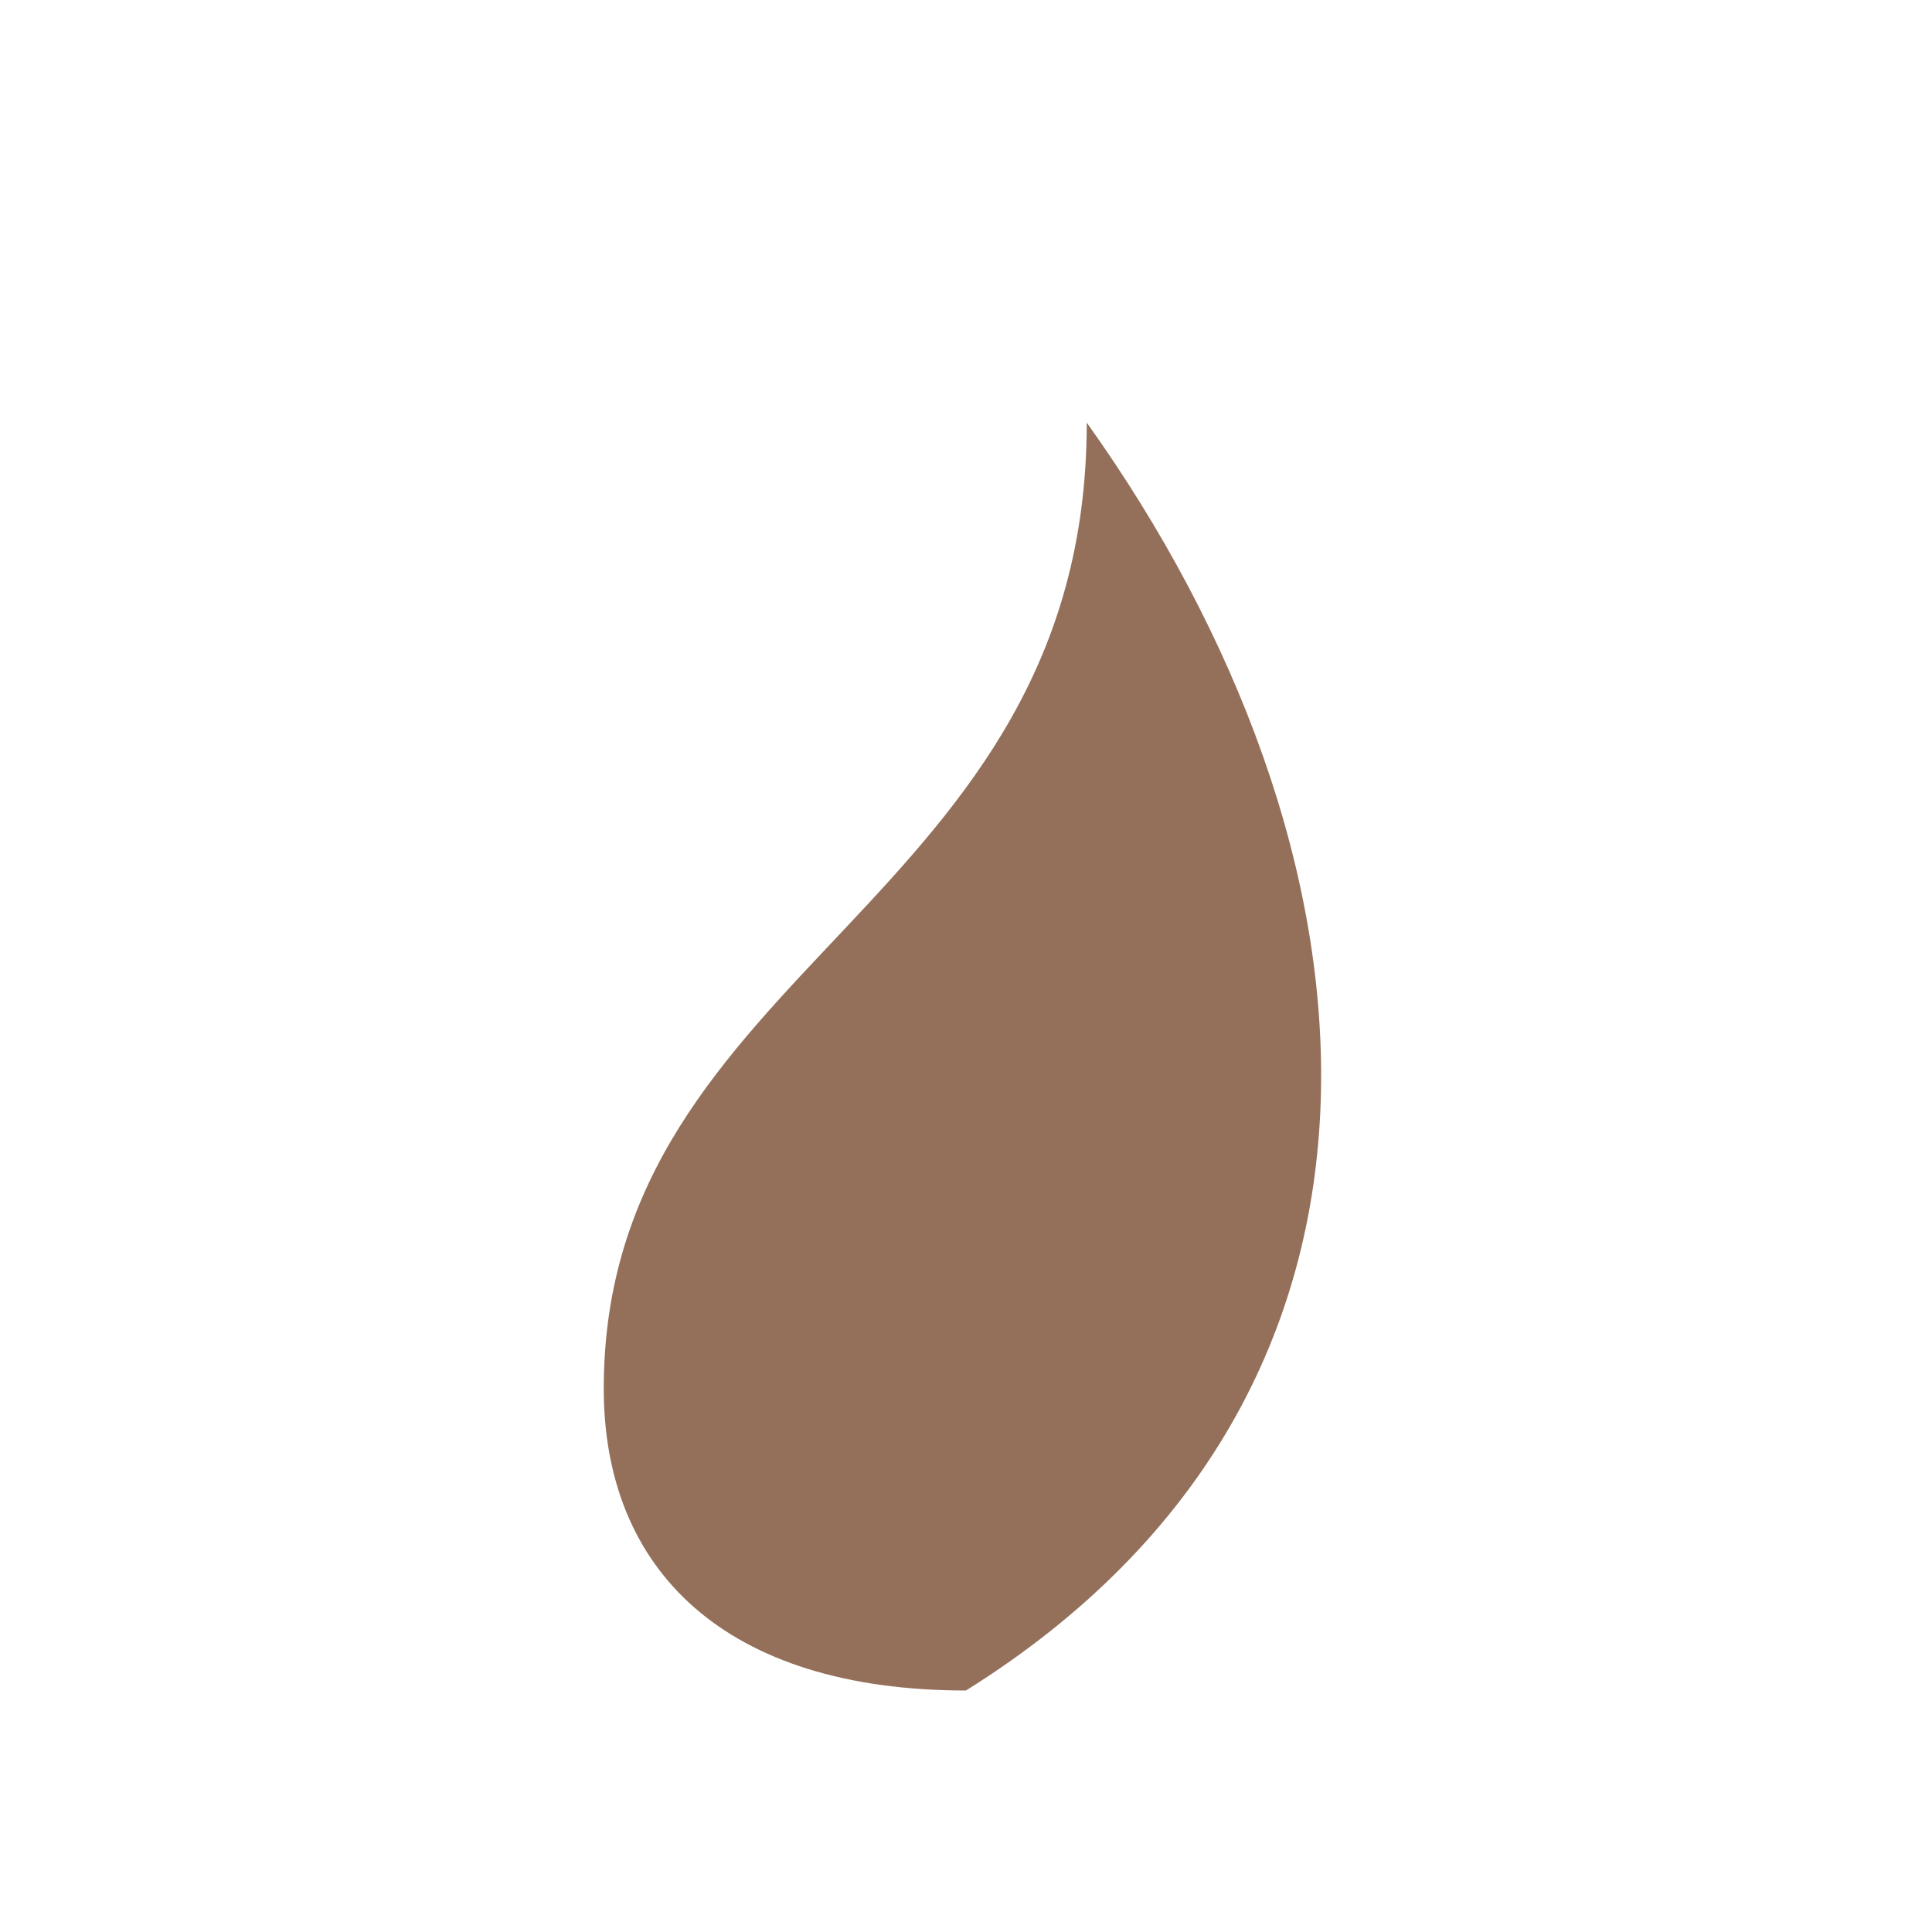 <?xml version="1.0" encoding="UTF-8"?>
<svg xmlns="http://www.w3.org/2000/svg" width="32" height="32" viewBox="0 0 32 32"><path d="M16 28c8-5 7-14 2-21 0 8-8 9-8 16 0 3 2 5 6 5z" fill="#94705B"/></svg>